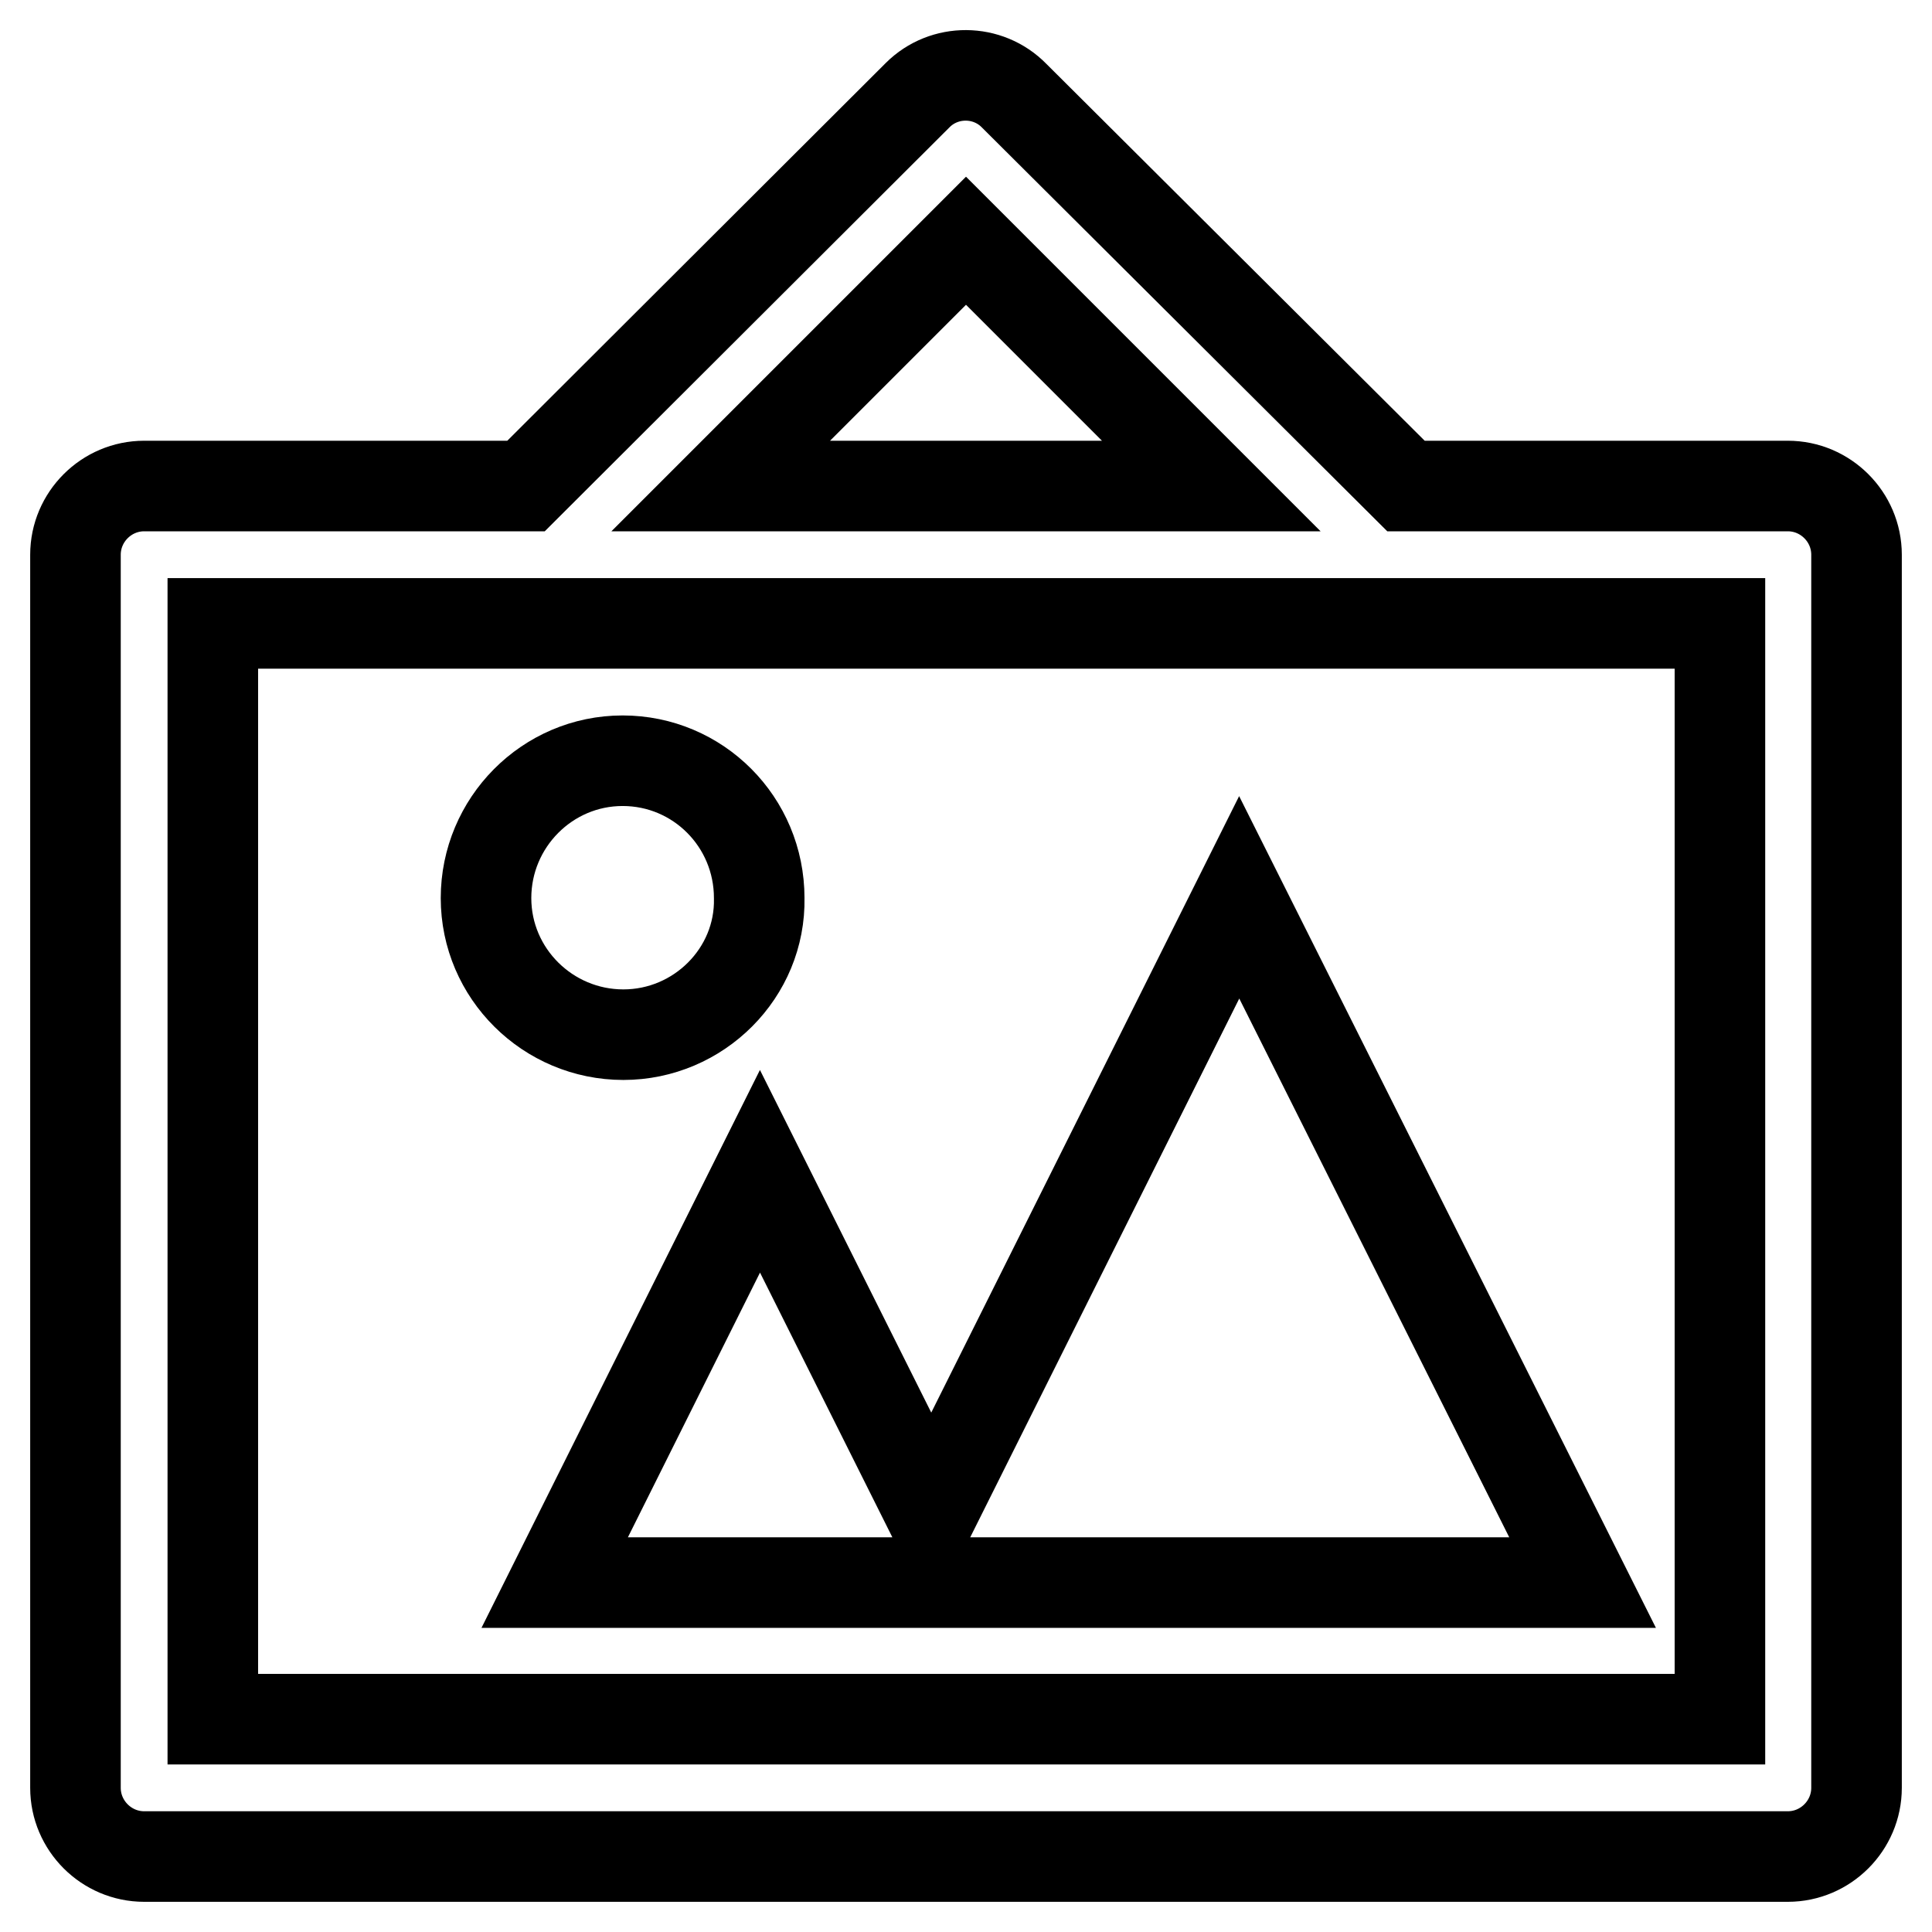 <?xml version="1.0" encoding="utf-8"?>
<!-- Svg Vector Icons : http://www.onlinewebfonts.com/icon -->
<!DOCTYPE svg PUBLIC "-//W3C//DTD SVG 1.1//EN" "http://www.w3.org/Graphics/SVG/1.1/DTD/svg11.dtd">
<svg version="1.1" xmlns="http://www.w3.org/2000/svg" xmlns:xlink="http://www.w3.org/1999/xlink" x="0px" y="0px" viewBox="0 0 256 256" enable-background="new 0 0 256 256" xml:space="preserve">
<g> <path stroke-width="12" fill-opacity="0" stroke="#000000"  d="M186.3,64.4l-51.9-51.7c-3.5-3.6-9.3-3.6-12.8-0.1l-0.1,0.1L69.7,64.4H19.1c-5,0-9.1,4.1-9.1,9.1v163.4 c0,5,4.1,9.1,9.1,9.1l0,0h217.8c5,0,9.1-4.1,9.1-9.1l0,0V73.5c0-5-4.1-9.1-9.1-9.1H186.3L186.3,64.4z M128,31.9l32.5,32.5h-65 L128,31.9z M227.8,227.8H28.2V82.6h199.7V227.8z M82.6,137.1c-10,0-18.2-8.1-18.2-18.1c0-10,8.1-18.2,18.1-18.2c0,0,0,0,0,0 c10,0,18.1,8.1,18.1,18.2C100.8,128.9,92.6,137.1,82.6,137.1z M209.7,209.7H73.5l27.2-54.5l22.7,45.4l40.8-81.7L209.7,209.7 L209.7,209.7z"/></g>
</svg>